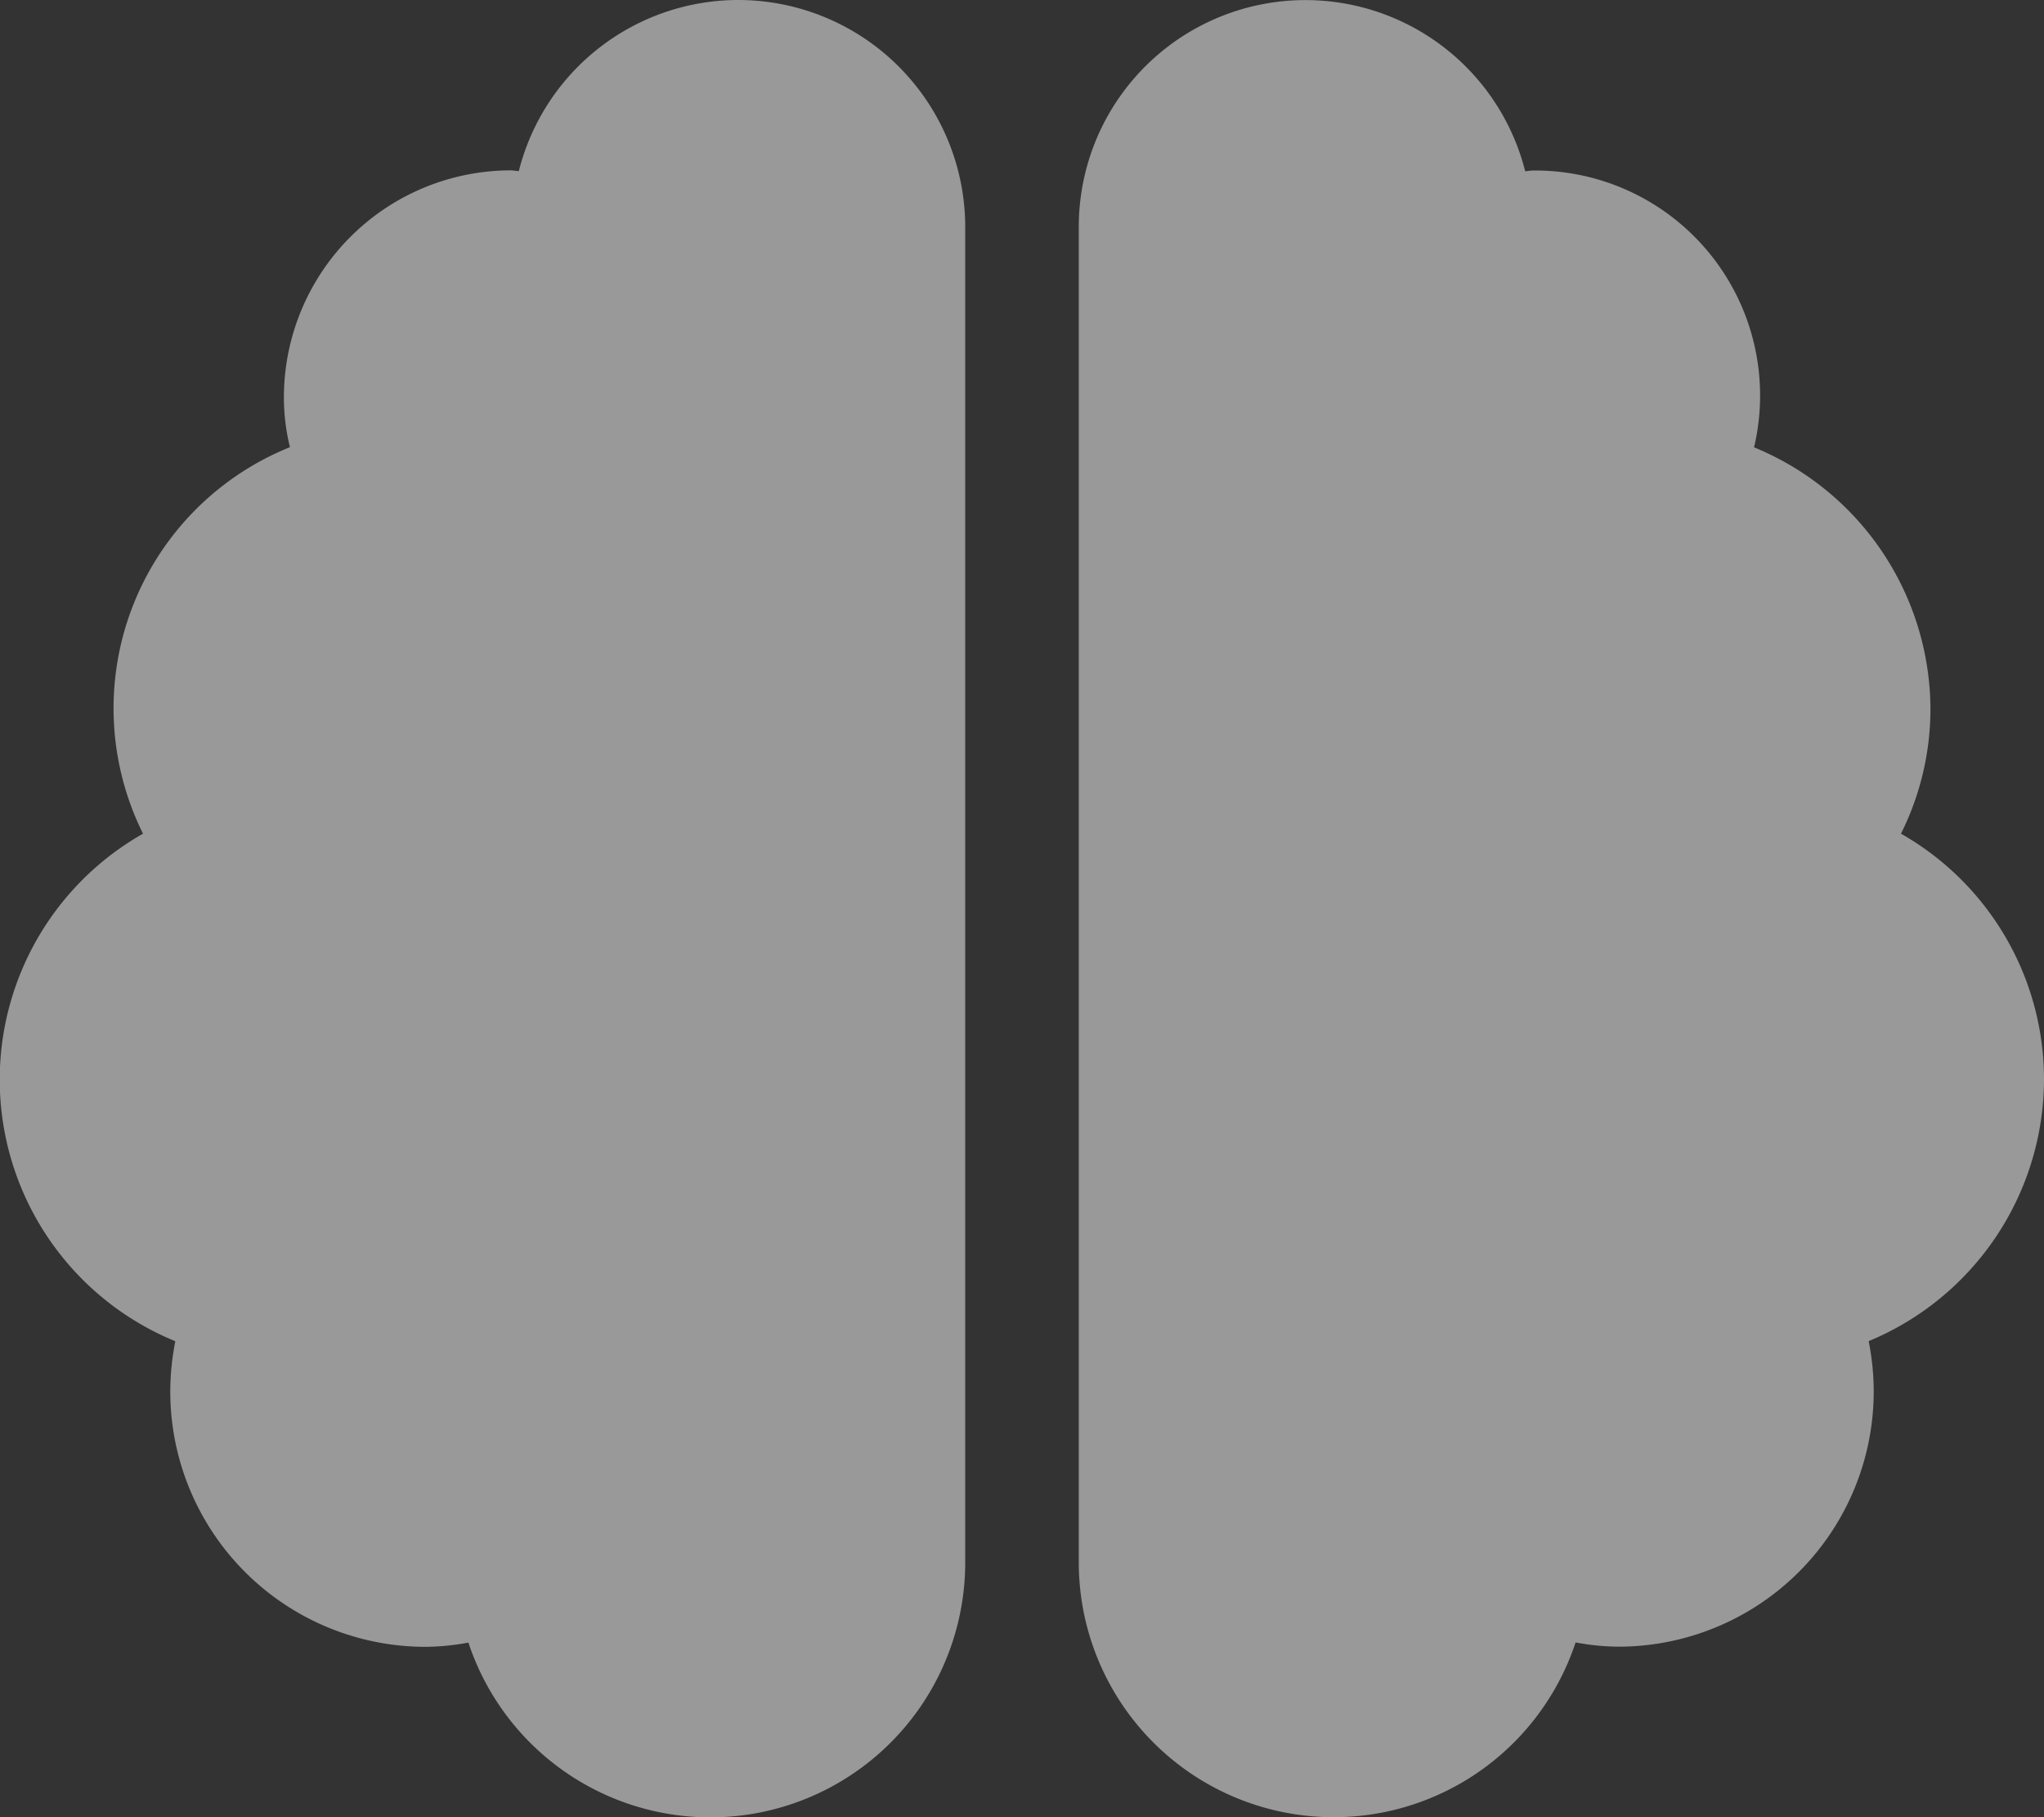 <svg xmlns="http://www.w3.org/2000/svg" width="40.5" height="36" viewBox="0 0 40.5 36">
  <rect x="0" y="0" width="40.5" height="36" fill="#333333" stroke="none"/>
  <path id="Icon_awesome-brain" data-name="Icon awesome-brain" d="M14.625,0A4.487,4.487,0,0,0,10.28,3.389c-.056,0-.1-.014-.155-.014a4.5,4.5,0,0,0-4.5,4.5,4.147,4.147,0,0,0,.12.984,5.576,5.576,0,0,0-2.911,7.657,5.6,5.6,0,0,0,.64,10.055,5.153,5.153,0,0,0-.1.991,5.059,5.059,0,0,0,5.063,5.063,4.767,4.767,0,0,0,.844-.084,5.05,5.05,0,0,0,9.844-1.6V4.5A4.5,4.5,0,0,0,14.625,0ZM40.5,21.375a5.6,5.6,0,0,0-2.834-4.859,5.534,5.534,0,0,0,.584-2.454,5.625,5.625,0,0,0-3.495-5.2,4.458,4.458,0,0,0-4.38-5.484c-.056,0-.105.014-.155.014A4.491,4.491,0,0,0,21.375,4.5V30.938a5.05,5.05,0,0,0,9.844,1.6,4.767,4.767,0,0,0,.844.084,5.059,5.059,0,0,0,5.063-5.062,5.152,5.152,0,0,0-.1-.991A5.625,5.625,0,0,0,40.5,21.375Z" fill="rgba(255,255,255,0.5)"/>
</svg>
